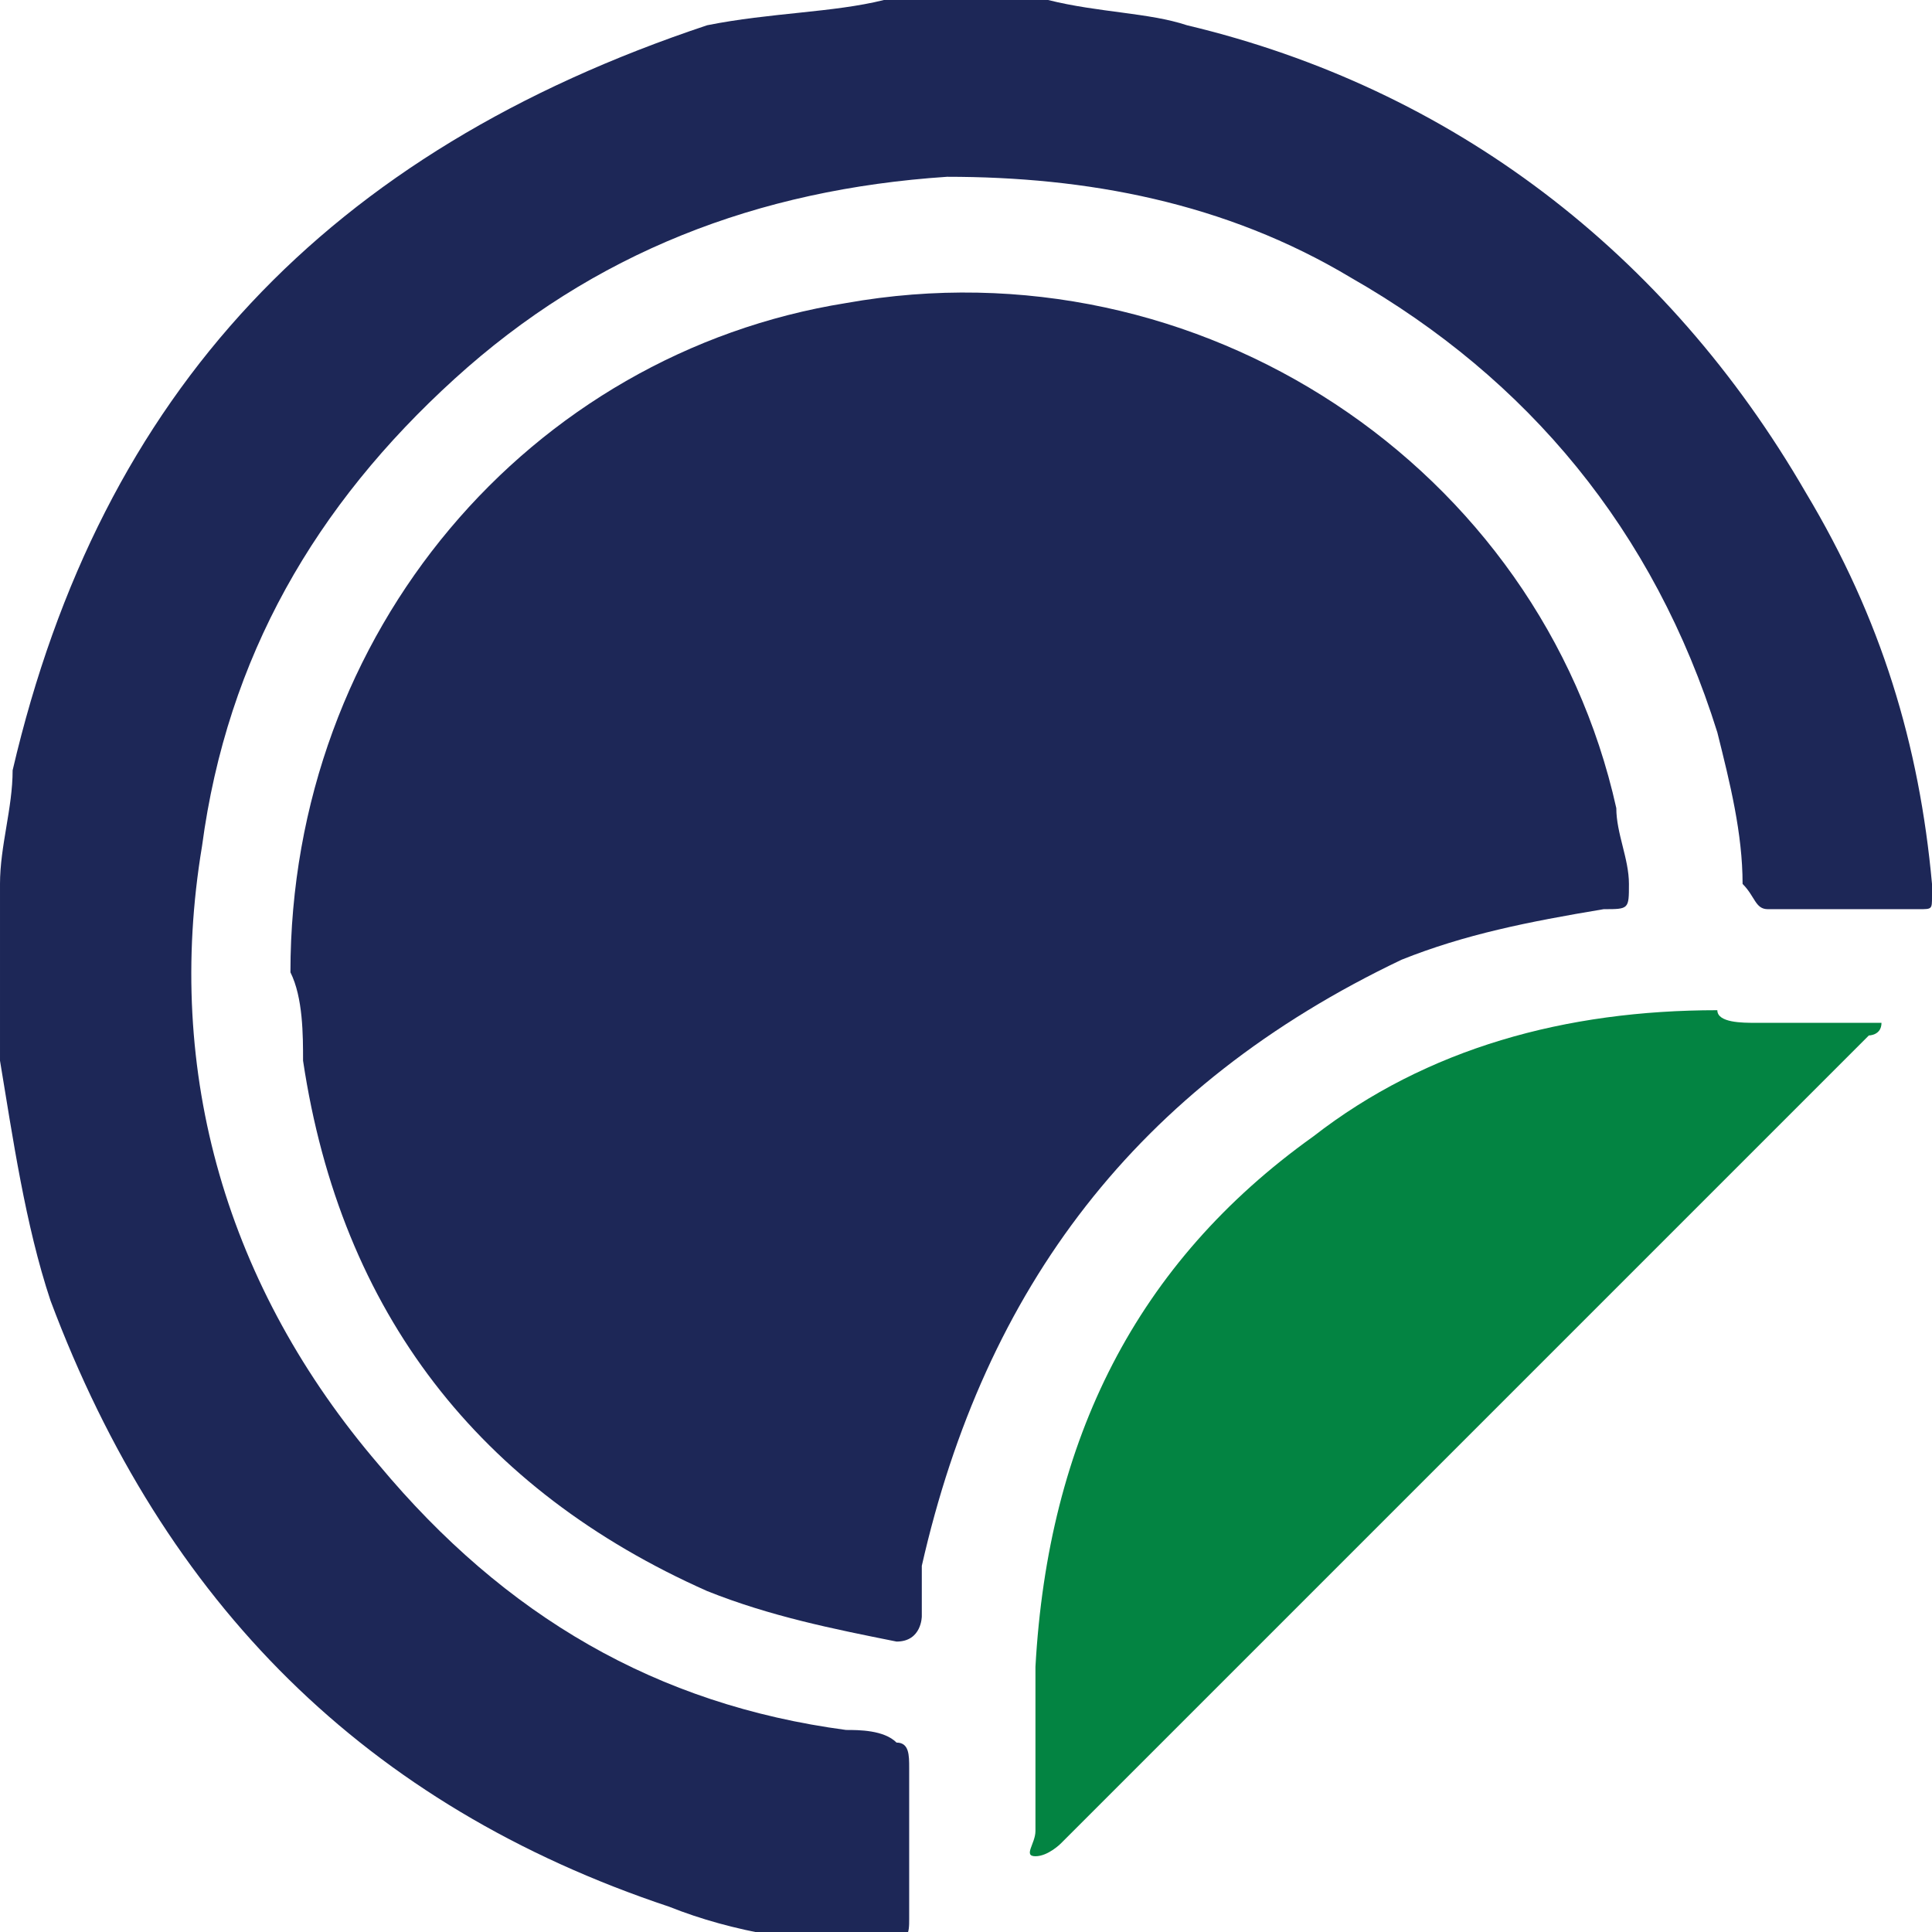<svg enable-background="new 0 0 15.3 15.3" viewBox="0 0 15.3 15.3" xmlns="http://www.w3.org/2000/svg"><path d="m8.3 0c.4.1.8.1 1.1.2 2.1.5 3.8 1.8 4.9 3.7.6 1 .9 2 1 3.1v.1c0 .1 0 .1-.1.1-.4 0-.8 0-1.2 0-.1 0-.1-.1-.2-.2 0-.4-.1-.8-.2-1.2-.5-1.6-1.5-2.8-2.9-3.6-1-.6-2.1-.8-3.2-.8-1.5.1-2.8.6-3.9 1.6s-1.8 2.2-2 3.7c-.3 1.8.2 3.5 1.4 4.9 1 1.2 2.2 1.9 3.7 2.1.1 0 .3 0 .4.1.1 0 .1.1.1.2v1.2c0 .1 0 .2-.2.2-.6 0-1.2-.1-1.7-.3-2.4-.8-4-2.4-4.9-4.8-.2-.6-.3-1.3-.4-1.9v-.1c0-.4 0-.8 0-1.3 0-.3.1-.6.1-.9.7-3 2.5-4.9 5.5-5.9.5-.1 1-.1 1.4-.2z" fill="#1d2757"/><path d="m2.3 7.7c0-2.7 1.9-4.9 4.4-5.3 2.8-.5 5.5 1.3 6.1 4 0 .2.1.4.1.6s0 .2-.2.2c-.6.1-1.1.2-1.6.4-2.1 1-3.3 2.6-3.8 4.8v.4s0 .2-.2.2c-.5-.1-1-.2-1.5-.4-1.8-.8-2.9-2.2-3.2-4.2 0-.2 0-.5-.1-.7z" fill="#1d2757"/><path d="m13.9 8.1h.8.2c0 .1-.1.1-.1.1-.7.7-1.3 1.3-2 2-1.5 1.5-3 3-4.4 4.4 0 0-.1.1-.2.1s0-.1 0-.2c0-.4 0-.9 0-1.3.1-1.8.8-3.2 2.2-4.2.9-.7 2-1 3.2-1 0 .1.2.1.3.1z" fill="#038442"/></svg>
